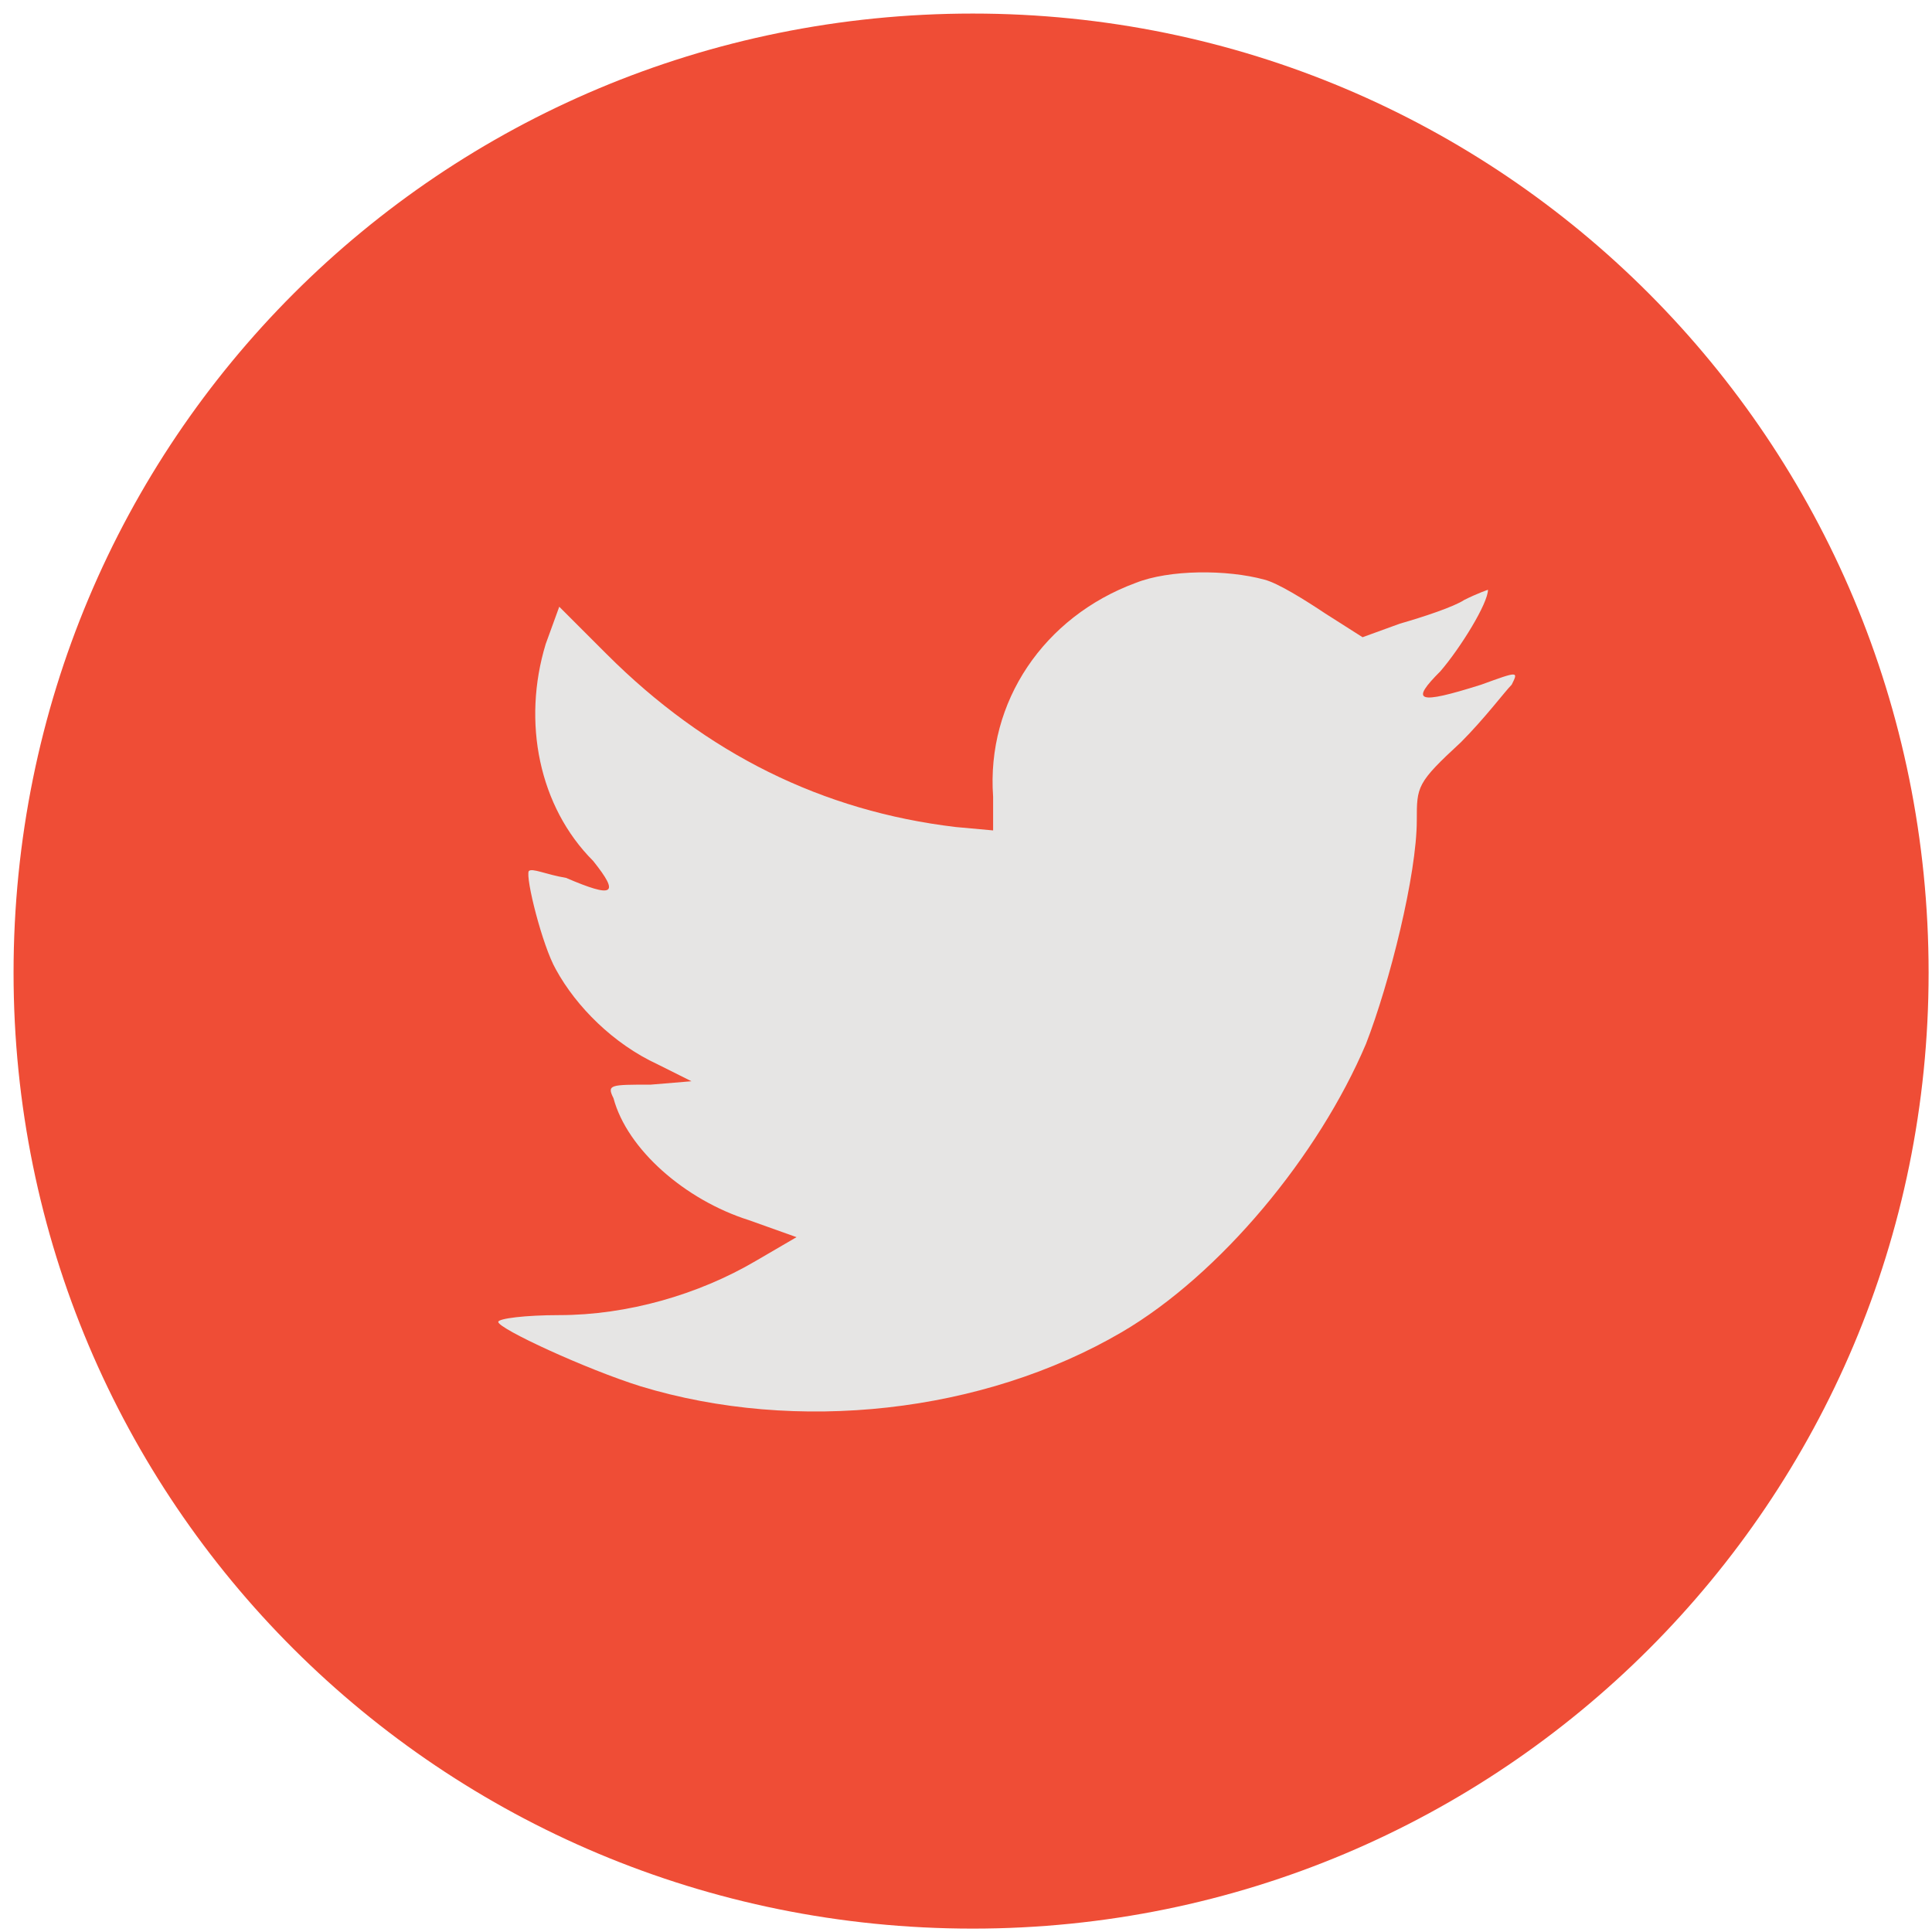 <svg version="1.2" xmlns="http://www.w3.org/2000/svg" viewBox="0 0 57 57" width="57" height="57"><style>.a{fill:#ef4d36}.b{fill:#e6e5e4}</style><path class="a" d="m0.4 28.7c0-15.7 12.6-28.3 28.3-28.3 15.6 0 28.2 12.6 28.2 28.3 0 15.6-12.6 28.2-28.2 28.2-15.7 0-28.3-12.6-28.3-28.2z"/><path class="b" d="m29.3 23.5v1l-1.1-0.1q-5.9-0.7-10.3-5.1l-1.4-1.4-0.4 1.1c-0.7 2.3-0.2 4.8 1.4 6.4 0.8 1 0.6 1.1-0.8 0.5-0.6-0.1-1-0.3-1.1-0.2-0.1 0.2 0.4 2.2 0.8 2.9 0.6 1.1 1.7 2.2 3 2.8l1 0.5-1.2 0.1c-1.2 0-1.3 0-1.1 0.4 0.4 1.5 2.1 3 4 3.6l1.4 0.5-1.2 0.7c-1.7 1-3.8 1.6-5.8 1.6-1 0-1.8 0.1-1.8 0.2 0 0.2 2.6 1.4 4.2 1.9 4.6 1.4 10.1 0.8 14.2-1.6 2.9-1.7 5.8-5.2 7.2-8.5 0.7-1.8 1.5-5 1.5-6.6 0-1 0-1.1 1.3-2.3 0.7-0.7 1.3-1.5 1.5-1.7 0.2-0.4 0.2-0.4-0.9 0-1.9 0.6-2.1 0.5-1.2-0.4 0.6-0.7 1.4-2 1.4-2.4 0 0-0.3 0.1-0.7 0.3-0.3 0.2-1.2 0.5-1.9 0.7l-1.1 0.4-1.1-0.7c-0.6-0.4-1.4-0.9-1.8-1-1.1-0.3-2.8-0.3-3.8 0.1-2.7 1-4.4 3.5-4.2 6.3z"/></svg>